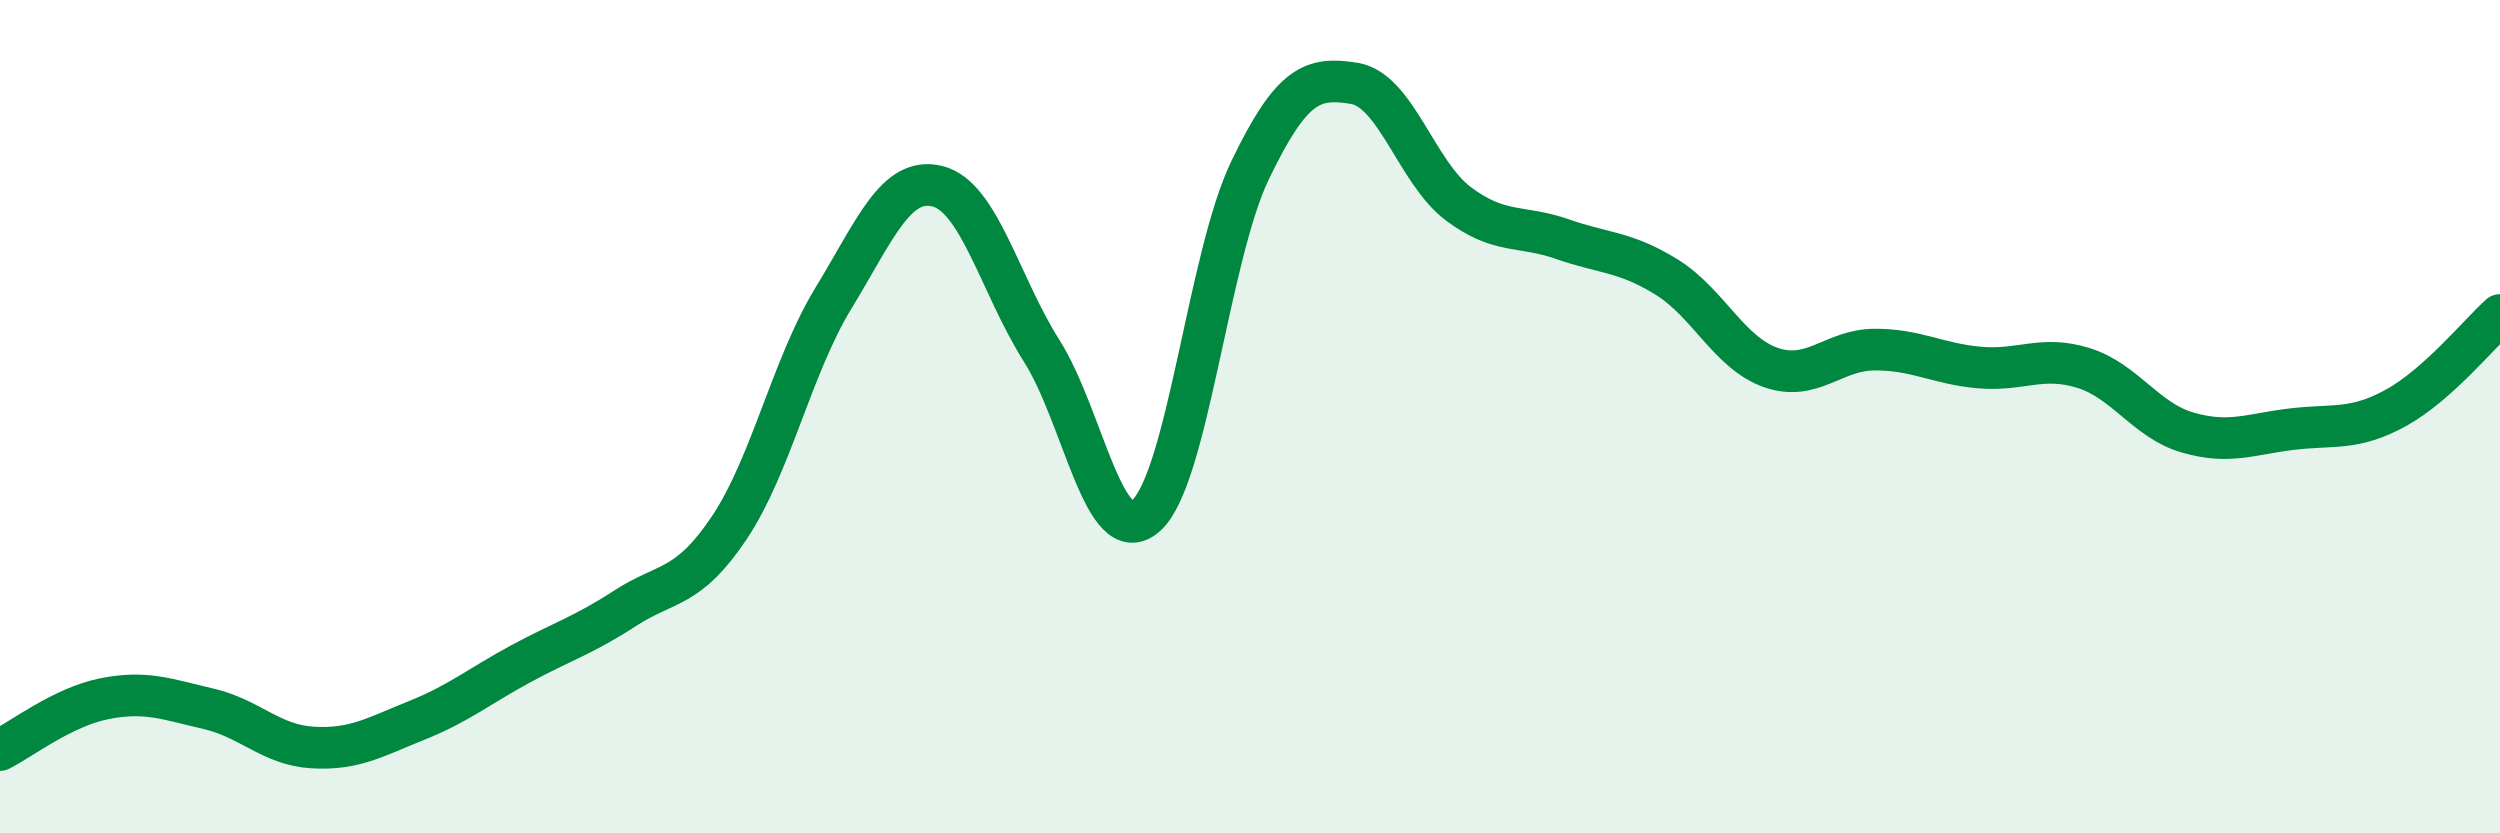 
    <svg width="60" height="20" viewBox="0 0 60 20" xmlns="http://www.w3.org/2000/svg">
      <path
        d="M 0,18 C 0.5,17.75 1.5,16.97 2.5,16.77 C 3.5,16.57 4,16.78 5,17.01 C 6,17.24 6.5,17.88 7.5,17.94 C 8.5,18 9,17.69 10,17.29 C 11,16.89 11.5,16.47 12.5,15.93 C 13.5,15.39 14,15.25 15,14.6 C 16,13.95 16.5,14.16 17.5,12.67 C 18.5,11.18 19,8.8 20,7.16 C 21,5.52 21.5,4.22 22.5,4.47 C 23.5,4.72 24,6.84 25,8.42 C 26,10 26.5,13.25 27.5,12.38 C 28.5,11.51 29,6.17 30,4.09 C 31,2.01 31.5,1.84 32.5,2 C 33.5,2.16 34,4.14 35,4.89 C 36,5.64 36.5,5.39 37.5,5.74 C 38.5,6.09 39,6.03 40,6.65 C 41,7.27 41.5,8.47 42.5,8.82 C 43.5,9.17 44,8.39 45,8.39 C 46,8.39 46.5,8.73 47.5,8.82 C 48.5,8.91 49,8.52 50,8.83 C 51,9.14 51.5,10.09 52.5,10.38 C 53.5,10.67 54,10.42 55,10.3 C 56,10.18 56.5,10.34 57.5,9.79 C 58.5,9.24 59.5,8.01 60,7.56L60 20L0 20Z"
        fill="#008740"
        opacity="0.1"
        stroke-linecap="round"
        stroke-linejoin="round"
      />
      <path
        d="M 0,18 C 0.5,17.75 1.5,16.97 2.5,16.77 C 3.5,16.57 4,16.78 5,17.01 C 6,17.24 6.5,17.88 7.5,17.94 C 8.5,18 9,17.69 10,17.29 C 11,16.89 11.5,16.47 12.5,15.93 C 13.5,15.39 14,15.25 15,14.6 C 16,13.95 16.5,14.16 17.5,12.67 C 18.5,11.18 19,8.8 20,7.16 C 21,5.52 21.5,4.22 22.5,4.47 C 23.5,4.72 24,6.84 25,8.42 C 26,10 26.5,13.25 27.5,12.38 C 28.5,11.51 29,6.17 30,4.09 C 31,2.01 31.5,1.84 32.5,2 C 33.5,2.16 34,4.14 35,4.89 C 36,5.64 36.5,5.39 37.5,5.74 C 38.5,6.09 39,6.03 40,6.65 C 41,7.27 41.5,8.47 42.5,8.82 C 43.5,9.17 44,8.39 45,8.39 C 46,8.39 46.5,8.73 47.5,8.82 C 48.5,8.91 49,8.52 50,8.83 C 51,9.14 51.5,10.09 52.5,10.38 C 53.5,10.67 54,10.42 55,10.3 C 56,10.18 56.5,10.34 57.5,9.79 C 58.5,9.24 59.5,8.01 60,7.56"
        stroke="#008740"
        stroke-width="1"
        fill="none"
        stroke-linecap="round"
        stroke-linejoin="round"
      />
    </svg>
  